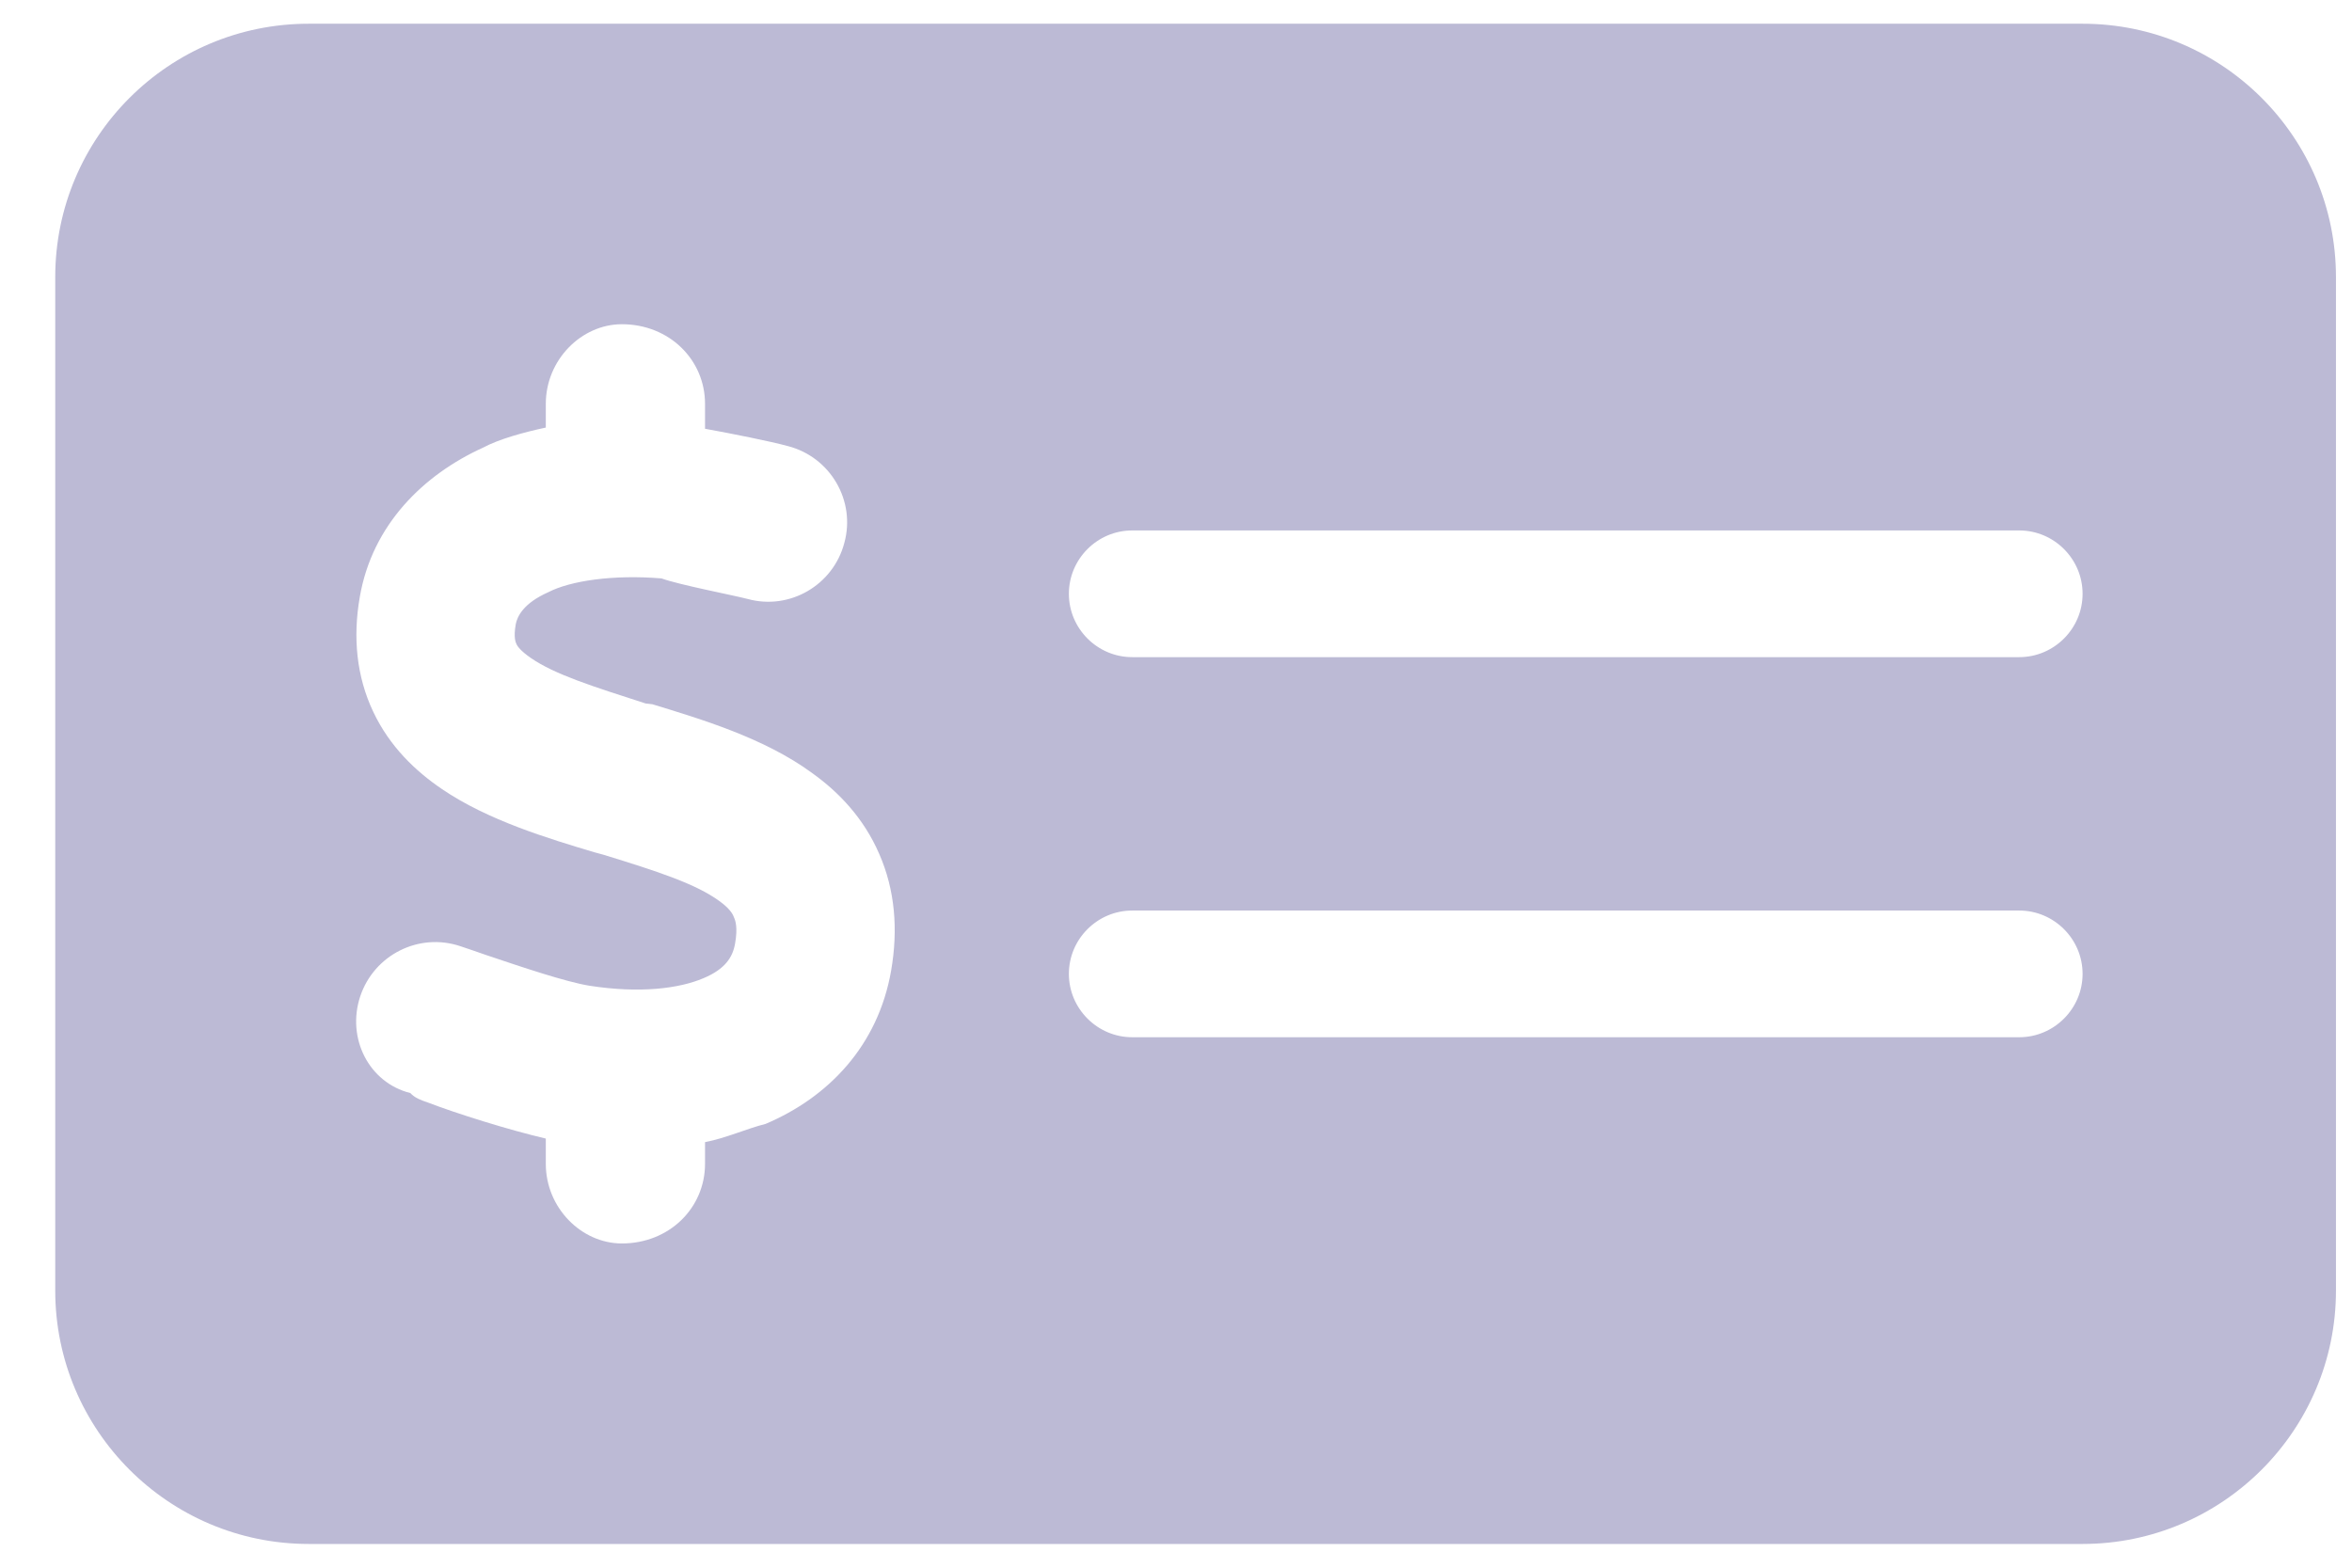<svg width="33" height="22" viewBox="0 0 33 22" fill="none" xmlns="http://www.w3.org/2000/svg">
<path d="M29.22 0.333C31.181 0.333 32.775 1.925 32.775 3.889V18.111C32.775 20.072 31.181 21.667 29.22 21.667H4.331C2.367 21.667 0.775 20.072 0.775 18.111V3.889C0.775 1.925 2.367 0.333 4.331 0.333H29.22ZM15.886 7.444C15.397 7.444 14.997 7.844 14.997 8.333C14.997 8.822 15.397 9.222 15.886 9.222H28.331C28.82 9.222 29.22 8.822 29.22 8.333C29.22 7.844 28.82 7.444 28.331 7.444H15.886ZM15.886 14.556H28.331C28.82 14.556 29.22 14.155 29.22 13.667C29.22 13.178 28.82 12.778 28.331 12.778H15.886C15.397 12.778 14.997 13.178 14.997 13.667C14.997 14.155 15.397 14.556 15.886 14.556ZM9.892 5.667C9.892 5.05 9.392 4.55 8.725 4.55C8.158 4.55 7.658 5.05 7.658 5.667V6C7.347 6.067 7.003 6.161 6.775 6.283C5.945 6.661 5.223 7.361 5.048 8.378C4.949 8.944 5.002 9.494 5.237 9.989C5.468 10.478 5.831 10.822 6.199 11.072C6.842 11.511 7.692 11.767 8.342 11.961L8.464 11.994C9.242 12.233 9.764 12.405 10.092 12.644C10.231 12.744 10.281 12.822 10.297 12.872C10.319 12.917 10.353 13.017 10.314 13.239C10.281 13.433 10.175 13.6 9.869 13.728C9.531 13.872 8.981 13.944 8.269 13.833C7.936 13.778 7.342 13.578 6.814 13.4C6.692 13.355 6.569 13.317 6.458 13.278C5.877 13.083 5.248 13.4 5.054 13.983C4.86 14.567 5.175 15.194 5.757 15.339C5.824 15.411 5.908 15.439 6.003 15.472C6.392 15.622 7.131 15.855 7.658 15.978V16.333C7.658 16.95 8.158 17.45 8.725 17.45C9.392 17.45 9.892 16.95 9.892 16.333V16.028C10.186 15.972 10.475 15.839 10.742 15.772C11.62 15.4 12.319 14.678 12.503 13.622C12.603 13.044 12.558 12.489 12.336 11.983C12.12 11.483 11.77 11.117 11.397 10.85C10.725 10.355 9.825 10.089 9.153 9.883L9.058 9.872C8.319 9.633 7.786 9.467 7.447 9.233C7.303 9.133 7.258 9.067 7.247 9.039C7.236 9.017 7.203 8.95 7.236 8.761C7.258 8.65 7.342 8.467 7.692 8.311C8.003 8.15 8.603 8.061 9.281 8.117C9.525 8.206 10.275 8.35 10.492 8.406C11.081 8.567 11.692 8.211 11.847 7.617C12.008 7.028 11.653 6.417 11.058 6.261C10.814 6.194 10.258 6.083 9.892 6.017V5.667Z" fill="#BCBAD5"/>
</svg>
